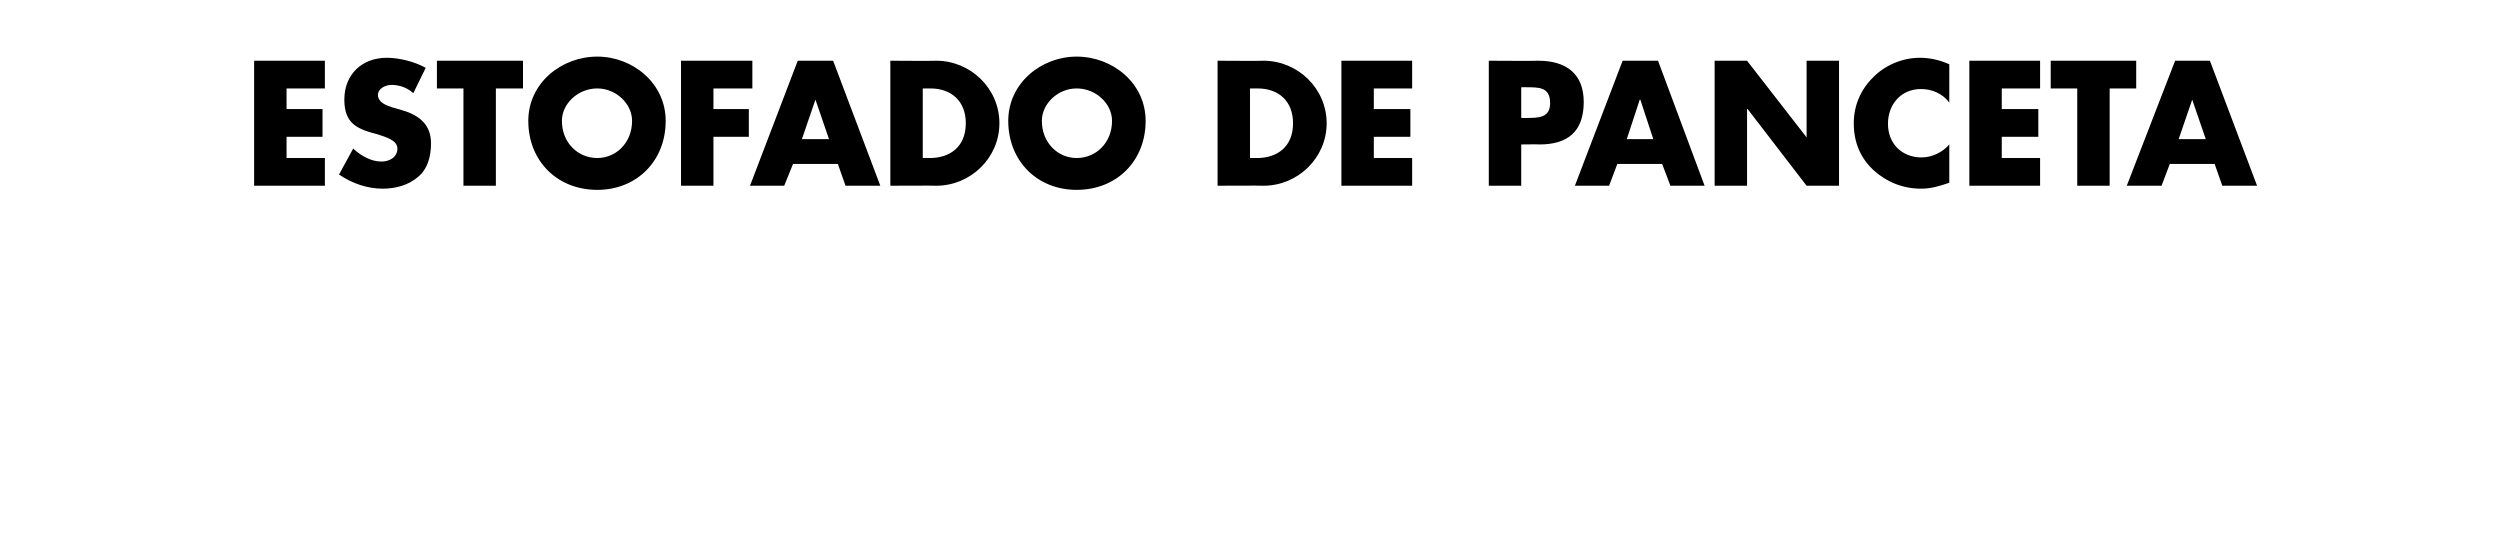 <?xml version="1.0" standalone="no"?><!DOCTYPE svg PUBLIC "-//W3C//DTD SVG 1.1//EN" "http://www.w3.org/Graphics/SVG/1.1/DTD/svg11.dtd"><svg xmlns="http://www.w3.org/2000/svg" version="1.1" width="424px" height="90.5px" viewBox="0 -9 424 90.5" style="top:-9px">  <desc>ESTOFADO DE PANCETA</desc>  <defs/>  <g id="Polygon123311">    <path d="M 48.6 6 L 48.6 9.5 L 54.7 9.5 L 54.7 14.2 L 48.6 14.2 L 48.6 17.8 L 55.1 17.8 L 55.1 22.5 L 43.1 22.5 L 43.1 1.3 L 55.1 1.3 L 55.1 6 L 48.6 6 Z M 70.1 6.8 C 69.1 5.9 67.8 5.4 66.4 5.4 C 65.4 5.4 64.1 6 64.1 7.1 C 64.1 8.4 65.6 8.9 66.5 9.2 C 66.5 9.2 67.9 9.6 67.9 9.6 C 70.8 10.4 73.1 11.9 73.1 15.3 C 73.1 17.4 72.6 19.6 70.9 21 C 69.3 22.4 67.1 23 64.9 23 C 62.3 23 59.7 22.1 57.5 20.6 C 57.5 20.6 59.9 16.2 59.9 16.2 C 61.2 17.4 62.9 18.4 64.7 18.4 C 66 18.4 67.4 17.7 67.4 16.2 C 67.4 14.7 65.2 14.2 64.1 13.8 C 60.6 12.9 58.4 12 58.4 7.9 C 58.4 3.6 61.4 0.8 65.6 0.8 C 67.8 0.8 70.4 1.5 72.2 2.5 C 72.2 2.5 70.1 6.8 70.1 6.8 Z M 84.1 22.5 L 78.6 22.5 L 78.6 6 L 74.1 6 L 74.1 1.3 L 88.7 1.3 L 88.7 6 L 84.1 6 L 84.1 22.5 Z M 112.9 11.5 C 112.9 18.3 108 23.2 101.3 23.2 C 94.5 23.2 89.6 18.3 89.6 11.5 C 89.6 5.1 95.2 0.6 101.3 0.6 C 107.3 0.6 112.9 5.1 112.9 11.5 Z M 95.3 11.5 C 95.3 15.2 98 17.8 101.3 17.8 C 104.5 17.8 107.2 15.2 107.2 11.5 C 107.2 8.6 104.5 6 101.3 6 C 98 6 95.3 8.6 95.3 11.5 Z M 121 6 L 121 9.5 L 127 9.5 L 127 14.2 L 121 14.2 L 121 22.5 L 115.5 22.5 L 115.5 1.3 L 127.6 1.3 L 127.6 6 L 121 6 Z M 134.5 18.8 L 133 22.5 L 127.2 22.5 L 135.3 1.3 L 141.3 1.3 L 149.3 22.5 L 143.4 22.5 L 142.1 18.8 L 134.5 18.8 Z M 138.3 7.9 L 138.3 7.9 L 136 14.6 L 140.6 14.6 L 138.3 7.9 Z M 151 1.3 C 151 1.3 158.77 1.35 158.8 1.3 C 164.6 1.3 169.5 6 169.5 11.9 C 169.5 17.8 164.6 22.5 158.8 22.5 C 158.77 22.46 151 22.5 151 22.5 L 151 1.3 Z M 156.5 17.8 C 156.5 17.8 157.7 17.81 157.7 17.8 C 161 17.8 163.8 16 163.8 11.9 C 163.8 8.1 161.3 6 157.8 6 C 157.76 5.99 156.5 6 156.5 6 L 156.5 17.8 Z M 194.3 11.5 C 194.3 18.3 189.4 23.2 182.6 23.2 C 175.9 23.2 171 18.3 171 11.5 C 171 5.1 176.6 0.6 182.6 0.6 C 188.7 0.6 194.3 5.1 194.3 11.5 Z M 176.7 11.5 C 176.7 15.2 179.4 17.8 182.6 17.8 C 185.9 17.8 188.6 15.2 188.6 11.5 C 188.6 8.6 185.9 6 182.6 6 C 179.4 6 176.7 8.6 176.7 11.5 Z M 206.5 1.3 C 206.5 1.3 214.26 1.35 214.3 1.3 C 220.1 1.3 225 6 225 11.9 C 225 17.8 220.1 22.5 214.3 22.5 C 214.26 22.46 206.5 22.5 206.5 22.5 L 206.5 1.3 Z M 212 17.8 C 212 17.8 213.2 17.81 213.2 17.8 C 216.5 17.8 219.3 16 219.3 11.9 C 219.3 8.1 216.8 6 213.3 6 C 213.25 5.99 212 6 212 6 L 212 17.8 Z M 233 6 L 233 9.5 L 239.2 9.5 L 239.2 14.2 L 233 14.2 L 233 17.8 L 239.5 17.8 L 239.5 22.5 L 227.5 22.5 L 227.5 1.3 L 239.5 1.3 L 239.5 6 L 233 6 Z M 252.5 1.3 C 252.5 1.3 260.94 1.35 260.9 1.3 C 265.5 1.3 268.6 3.4 268.6 8.3 C 268.6 13.3 265.9 15.5 261.1 15.5 C 261.13 15.46 258 15.5 258 15.5 L 258 22.5 L 252.5 22.5 L 252.5 1.3 Z M 258 11 C 258 11 258.95 11.03 258.9 11 C 260.9 11 262.9 11 262.9 8.5 C 262.9 5.8 261.1 5.8 258.9 5.8 C 258.95 5.77 258 5.8 258 5.8 L 258 11 Z M 274.3 18.8 L 272.9 22.5 L 267.1 22.5 L 275.2 1.3 L 281.2 1.3 L 289.1 22.5 L 283.3 22.5 L 281.9 18.8 L 274.3 18.8 Z M 278.2 7.9 L 278.1 7.9 L 275.9 14.6 L 280.4 14.6 L 278.2 7.9 Z M 290.8 1.3 L 296.3 1.3 L 306.4 14.3 L 306.4 14.3 L 306.4 1.3 L 311.9 1.3 L 311.9 22.5 L 306.4 22.5 L 296.4 9.5 L 296.3 9.5 L 296.3 22.5 L 290.8 22.5 L 290.8 1.3 Z M 330.6 8.4 C 329.5 6.9 327.7 6.1 325.8 6.1 C 322.4 6.1 320.2 8.7 320.2 12 C 320.2 15.3 322.5 17.7 325.9 17.7 C 327.7 17.7 329.5 16.8 330.6 15.5 C 330.6 15.5 330.6 22 330.6 22 C 328.8 22.6 327.5 23 325.8 23 C 322.8 23 320 21.9 317.8 19.9 C 315.5 17.8 314.4 15.1 314.4 11.9 C 314.4 9 315.5 6.3 317.6 4.2 C 319.6 2.1 322.6 0.8 325.6 0.8 C 327.4 0.8 329 1.2 330.6 1.9 C 330.6 1.9 330.6 8.4 330.6 8.4 Z M 339.5 6 L 339.5 9.5 L 345.7 9.5 L 345.7 14.2 L 339.5 14.2 L 339.5 17.8 L 346 17.8 L 346 22.5 L 334 22.5 L 334 1.3 L 346 1.3 L 346 6 L 339.5 6 Z M 357.8 22.5 L 352.3 22.5 L 352.3 6 L 347.8 6 L 347.8 1.3 L 362.3 1.3 L 362.3 6 L 357.8 6 L 357.8 22.5 Z M 368 18.8 L 366.6 22.5 L 360.7 22.5 L 368.9 1.3 L 374.8 1.3 L 382.8 22.5 L 376.9 22.5 L 375.6 18.8 L 368 18.8 Z M 371.8 7.9 L 371.8 7.9 L 369.5 14.6 L 374.1 14.6 L 371.8 7.9 Z " stroke="none" fill="#000"/>  </g></svg>